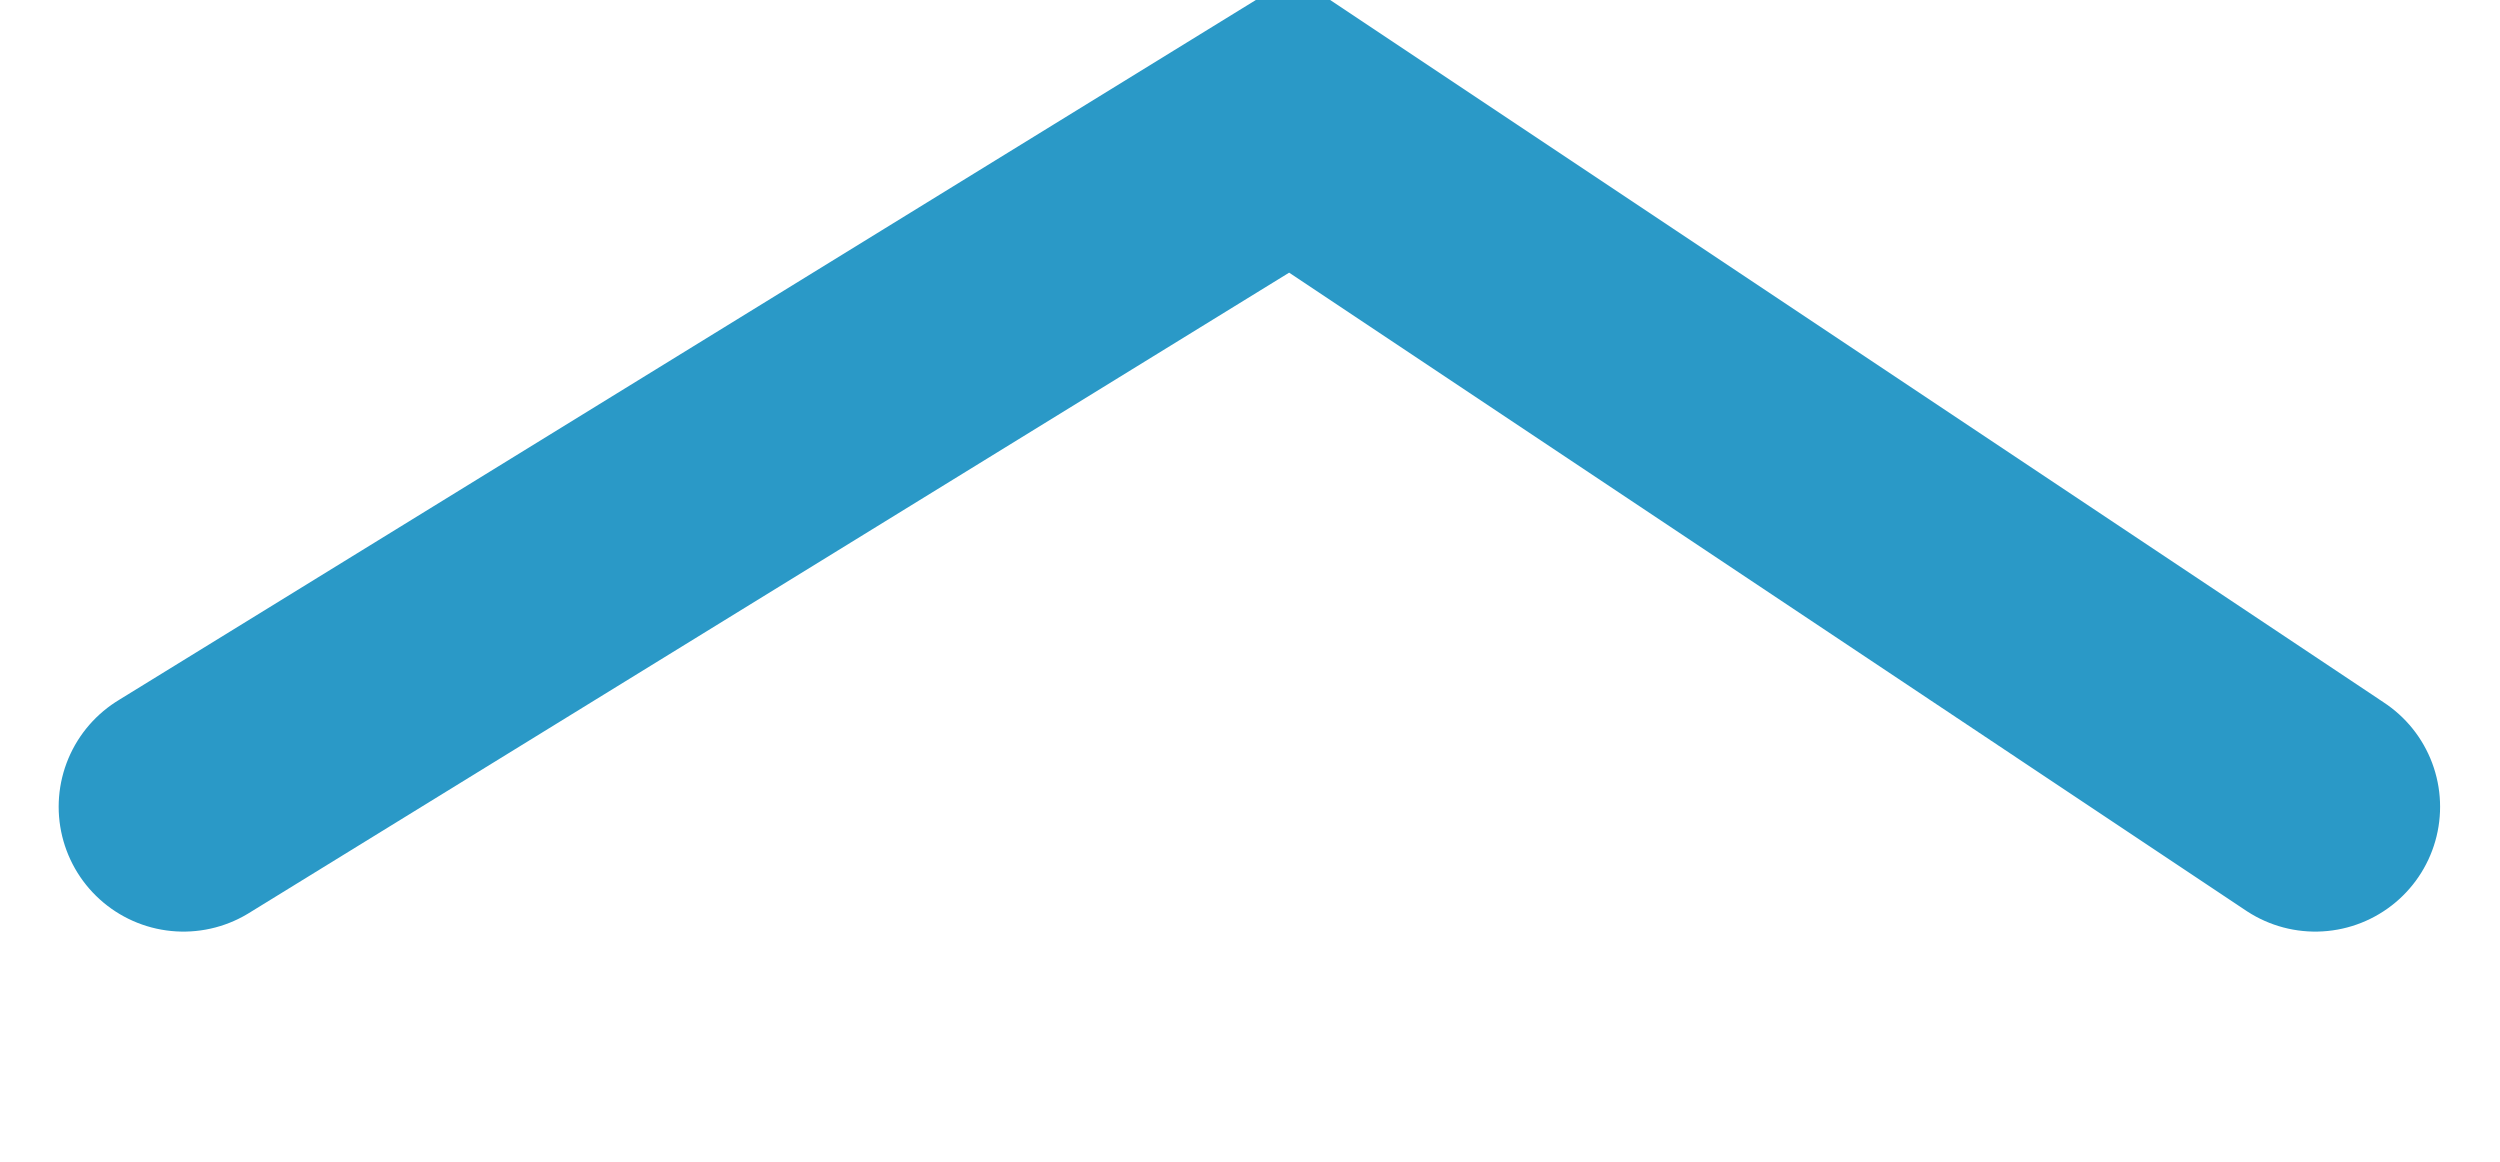 <svg xmlns="http://www.w3.org/2000/svg" width="20.03" height="9.312" viewBox="0 0 20.03 9.312">
  <defs>
    <style>
      .cls-1 {
        fill: none;
        stroke: #2a99c7;
        stroke-linecap: round;
        stroke-width: 2px;
        fill-rule: evenodd;
      }
    </style>
  </defs>
  <path id="CLOSE" class="cls-1" d="M1571.41,469.714l8.88-5.467,8.2,5.467" transform="translate(-1569.94 -463.25)"/>
</svg>
